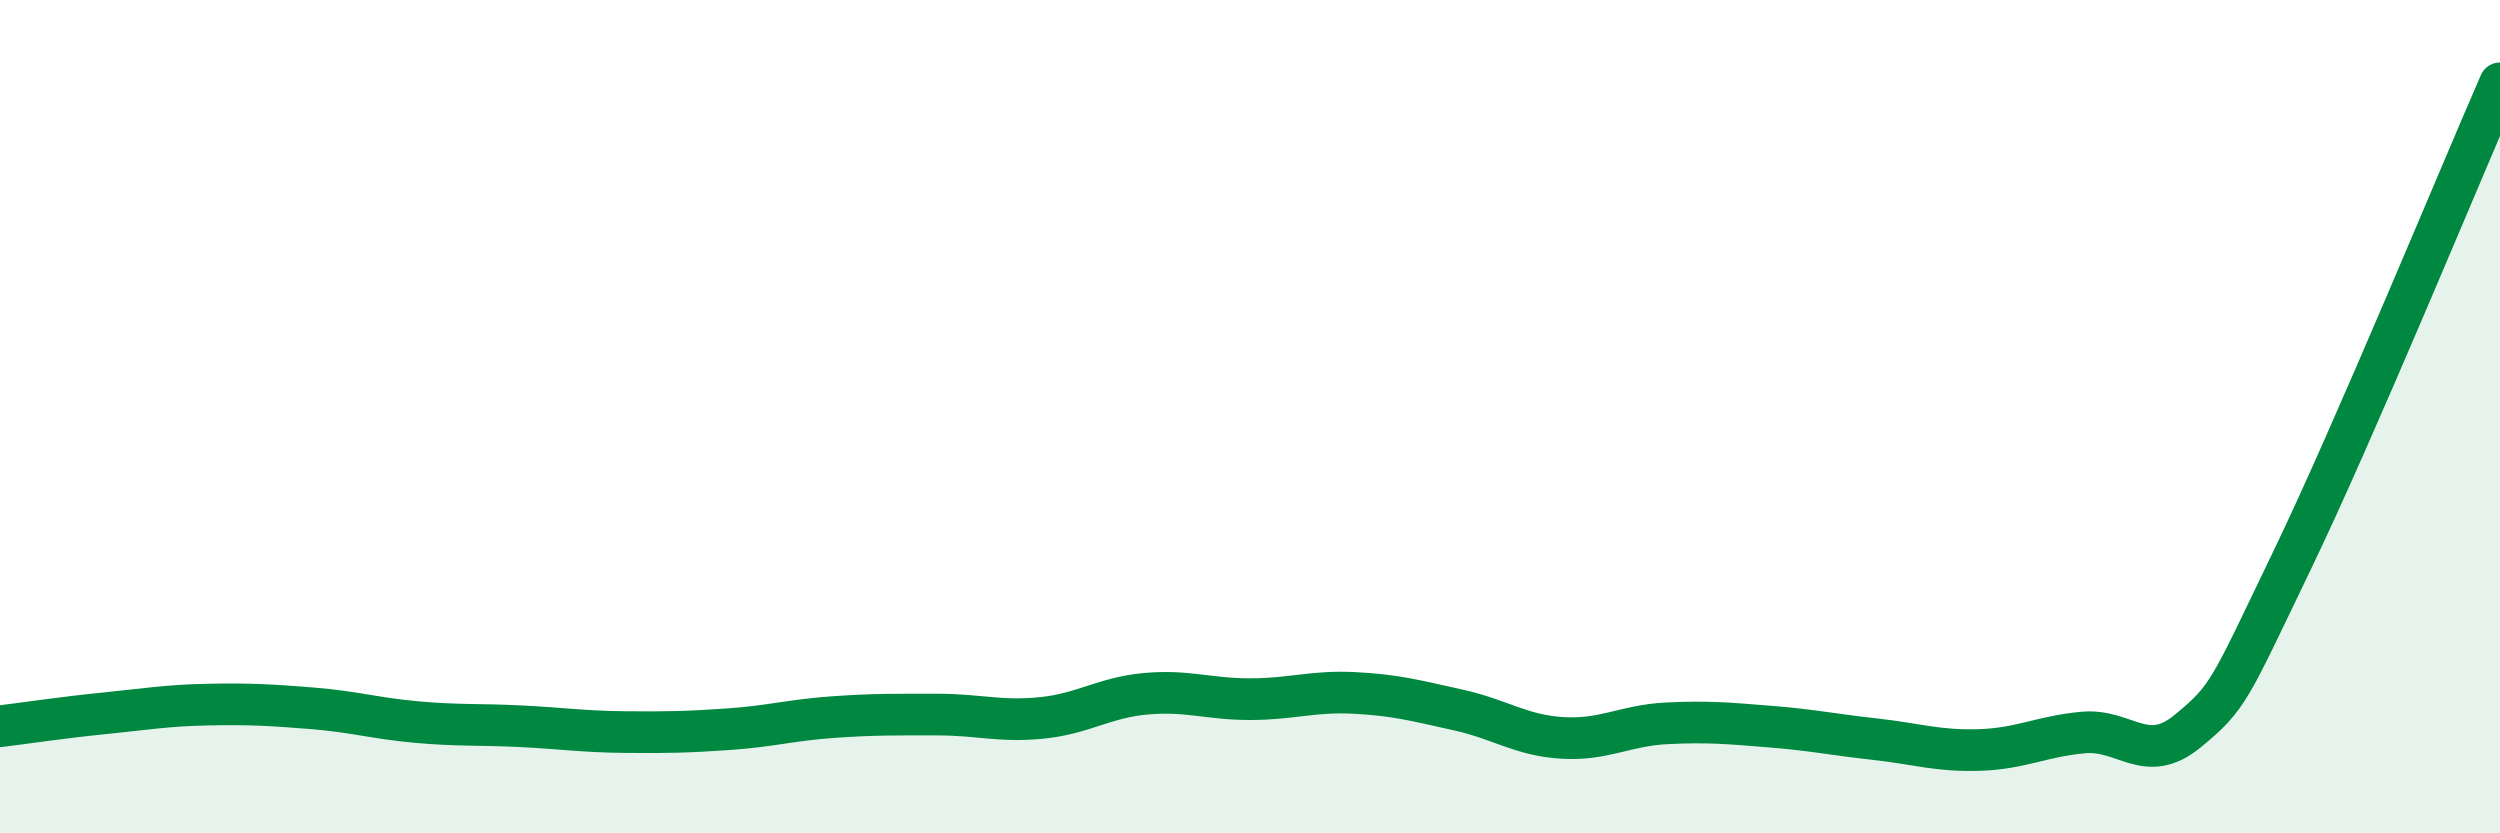 
    <svg width="60" height="20" viewBox="0 0 60 20" xmlns="http://www.w3.org/2000/svg">
      <path
        d="M 0,17.43 C 0.5,17.37 1.5,17.22 2.5,17.12 C 3.5,17.02 4,16.93 5,16.91 C 6,16.89 6.5,16.92 7.5,17 C 8.5,17.08 9,17.24 10,17.33 C 11,17.42 11.5,17.38 12.5,17.43 C 13.5,17.48 14,17.56 15,17.57 C 16,17.58 16.5,17.57 17.5,17.5 C 18.5,17.43 19,17.28 20,17.21 C 21,17.14 21.5,17.15 22.5,17.15 C 23.5,17.15 24,17.33 25,17.23 C 26,17.13 26.5,16.74 27.5,16.65 C 28.5,16.56 29,16.78 30,16.78 C 31,16.78 31.5,16.58 32.5,16.63 C 33.5,16.68 34,16.82 35,17.04 C 36,17.26 36.5,17.65 37.5,17.71 C 38.5,17.77 39,17.41 40,17.36 C 41,17.31 41.5,17.36 42.5,17.44 C 43.5,17.52 44,17.63 45,17.74 C 46,17.85 46.5,18.03 47.5,18 C 48.5,17.97 49,17.67 50,17.58 C 51,17.49 51.5,18.37 52.5,17.55 C 53.5,16.73 53.5,16.58 55,13.47 C 56.5,10.36 59,4.29 60,2L60 20L0 20Z"
        fill="#008740"
        opacity="0.1"
        stroke-linecap="round"
        stroke-linejoin="round"
      />
      <path
        d="M 0,17.43 C 0.5,17.37 1.5,17.22 2.5,17.12 C 3.5,17.02 4,16.93 5,16.91 C 6,16.89 6.5,16.92 7.5,17 C 8.5,17.08 9,17.24 10,17.33 C 11,17.42 11.5,17.38 12.5,17.43 C 13.5,17.48 14,17.56 15,17.57 C 16,17.58 16.5,17.57 17.5,17.5 C 18.5,17.43 19,17.28 20,17.21 C 21,17.14 21.5,17.15 22.5,17.15 C 23.5,17.15 24,17.33 25,17.23 C 26,17.13 26.5,16.74 27.5,16.65 C 28.5,16.56 29,16.78 30,16.78 C 31,16.78 31.5,16.58 32.5,16.63 C 33.5,16.68 34,16.82 35,17.04 C 36,17.26 36.5,17.65 37.5,17.71 C 38.5,17.77 39,17.41 40,17.36 C 41,17.31 41.5,17.36 42.5,17.44 C 43.5,17.52 44,17.63 45,17.74 C 46,17.85 46.5,18.03 47.5,18 C 48.5,17.97 49,17.67 50,17.58 C 51,17.49 51.5,18.37 52.5,17.55 C 53.5,16.73 53.5,16.58 55,13.47 C 56.5,10.36 59,4.29 60,2"
        stroke="#008740"
        stroke-width="1"
        fill="none"
        stroke-linecap="round"
        stroke-linejoin="round"
      />
    </svg>
  